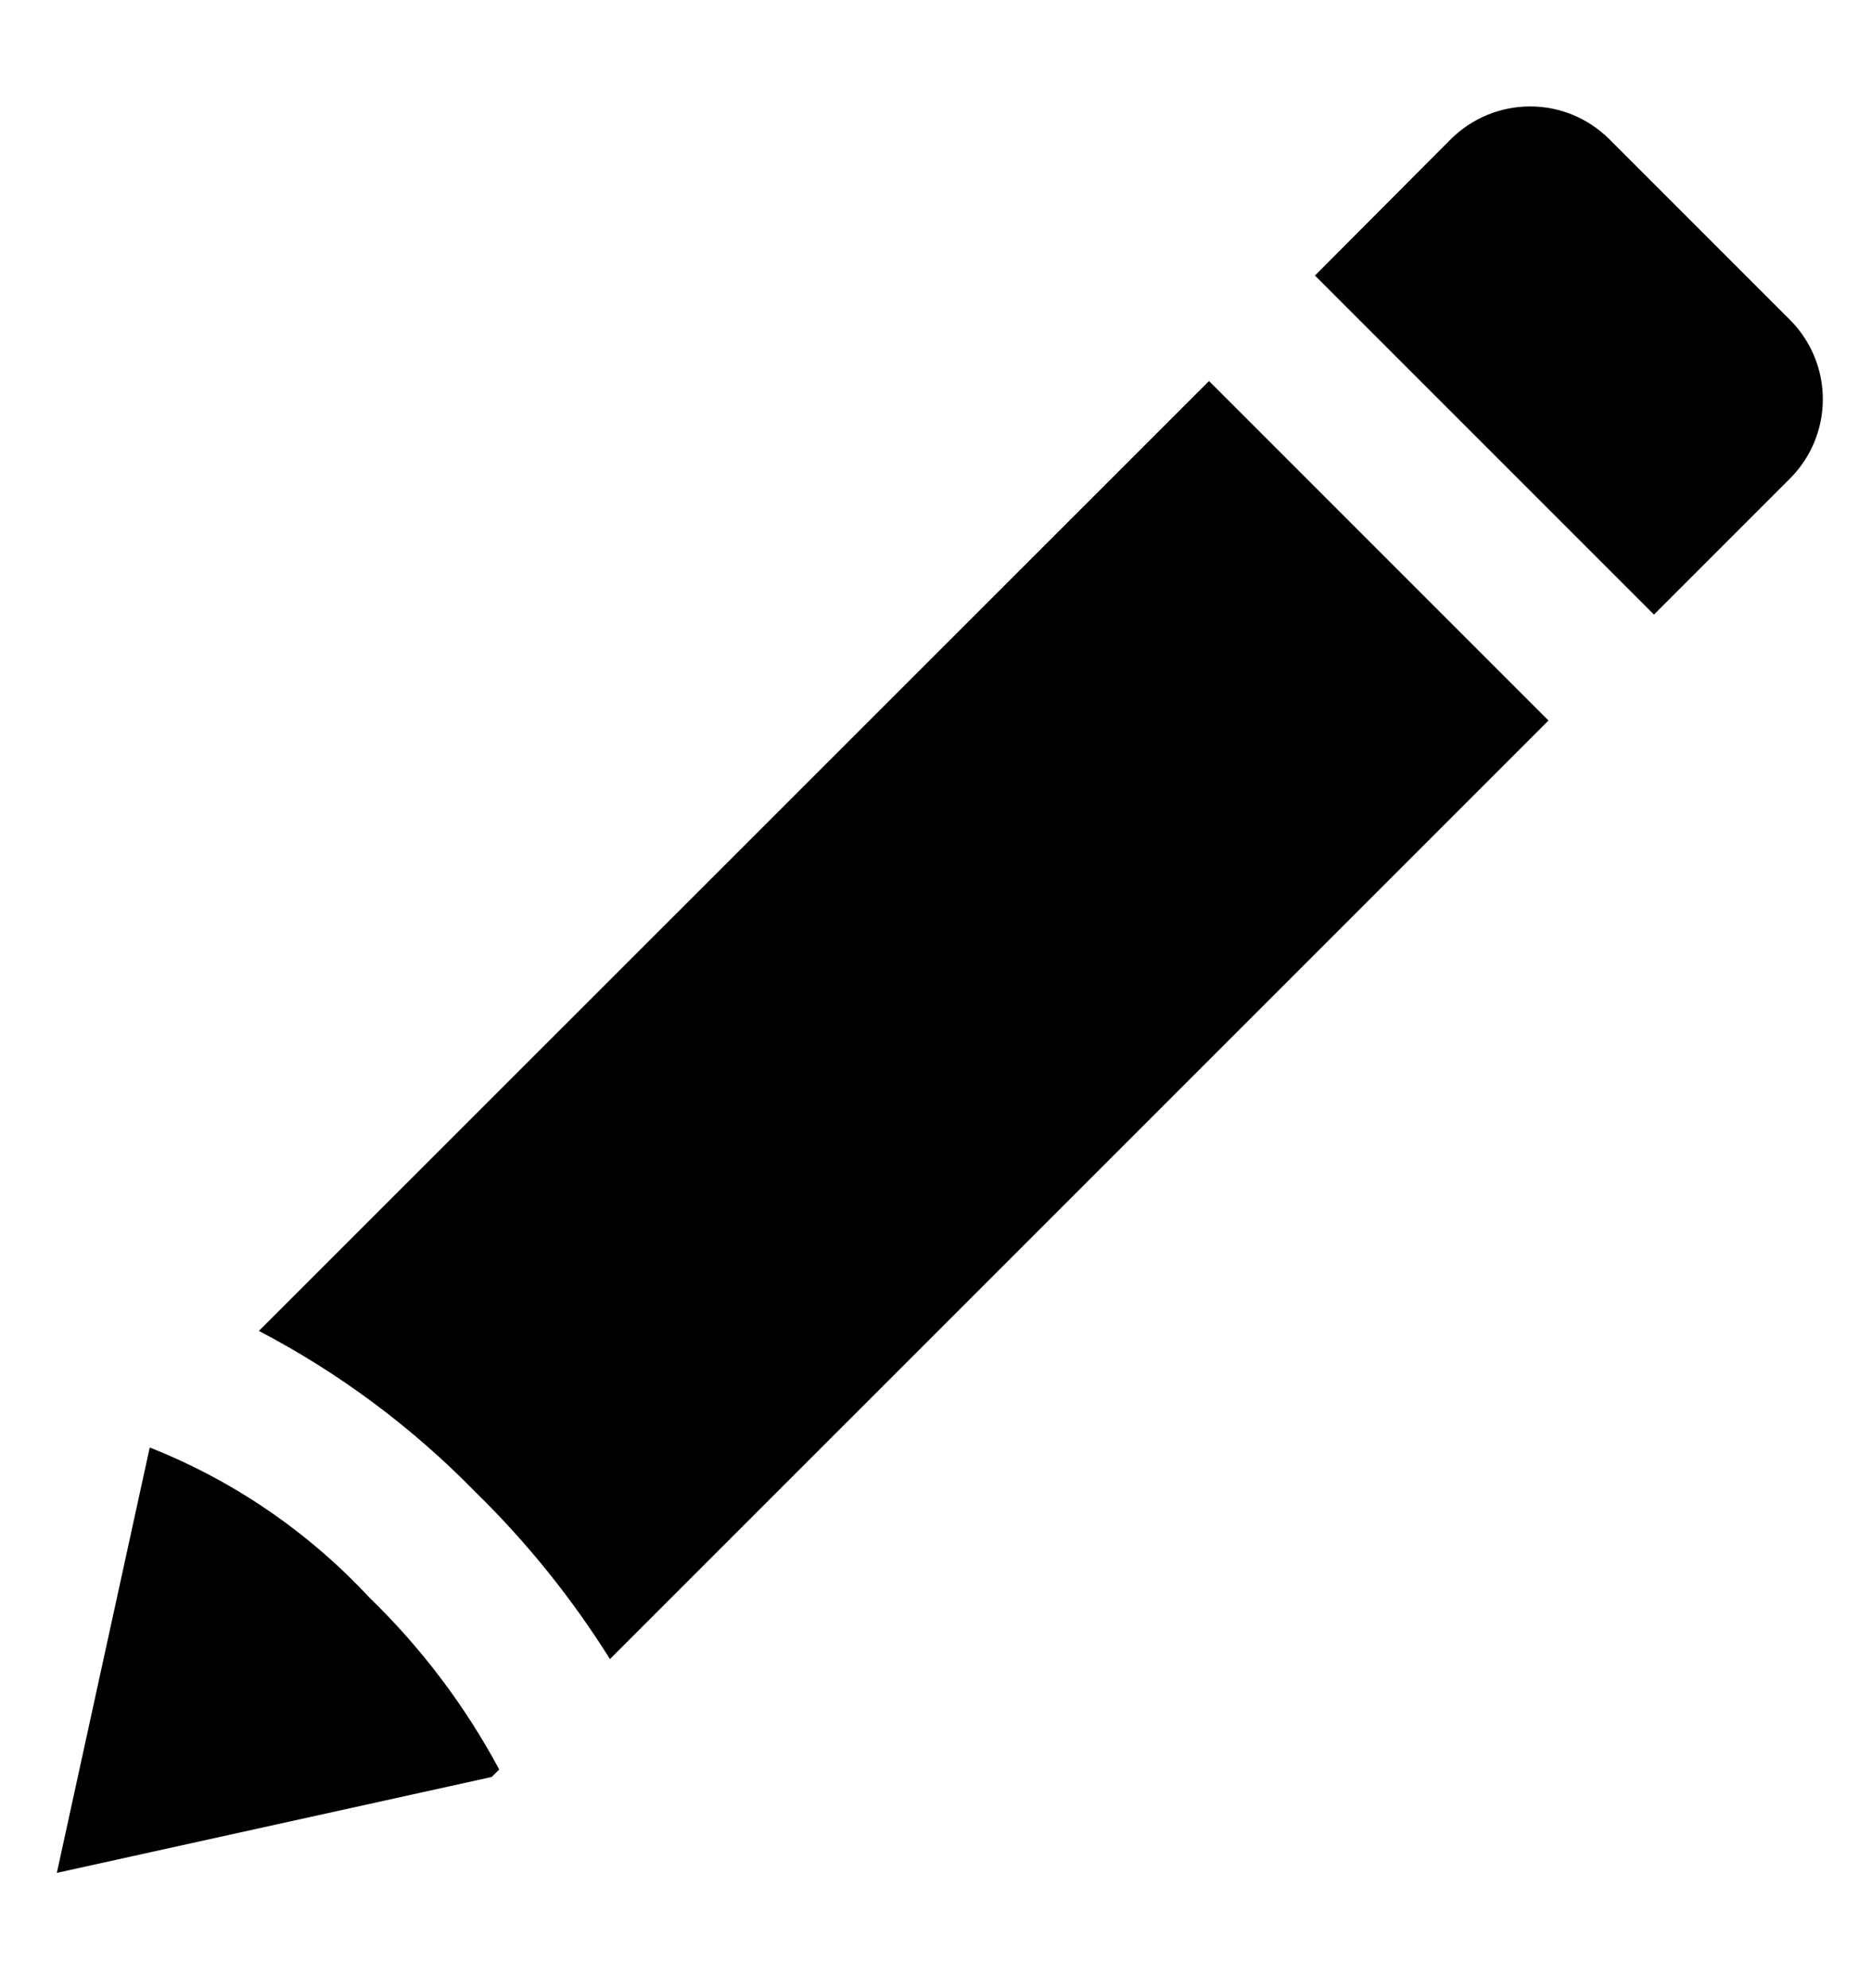 <svg width="16" height="17" viewBox="0 0 16 17" fill="none" xmlns="http://www.w3.org/2000/svg">
<path d="M5.306 13.191C5.061 12.879 4.798 12.582 4.518 12.302C4.125 11.913 3.697 11.562 3.238 11.252L10.339 4.164L12.336 6.161L5.306 13.191Z" fill="black"/>
<path d="M10.339 5.07L11.43 6.161L5.35 12.241C5.229 12.11 5.104 11.978 4.973 11.847C4.737 11.611 4.489 11.386 4.23 11.175L10.342 5.066L10.339 5.07ZM10.342 3.255L2.214 11.38C2.899 11.738 3.524 12.203 4.064 12.756C4.503 13.185 4.89 13.665 5.216 14.186L13.242 6.161L10.339 3.258L10.342 3.255Z" fill="black"/>
<path d="M1.734 13.316C2.083 13.545 2.405 13.812 2.694 14.113C2.894 14.314 3.081 14.528 3.254 14.753L1.328 15.172L1.734 13.316Z" fill="black"/>
<path d="M1.28 12.379L0.486 16.014L4.205 15.194L4.269 15.13C3.977 14.585 3.602 14.089 3.158 13.659C2.637 13.099 1.997 12.661 1.286 12.379H1.28Z" fill="black"/>
<path d="M12.16 2.356L12.873 1.642C12.934 1.583 13.015 1.549 13.099 1.549C13.184 1.549 13.265 1.583 13.325 1.642L14.857 3.188C14.917 3.248 14.95 3.328 14.95 3.412C14.951 3.454 14.943 3.496 14.927 3.535C14.911 3.574 14.887 3.609 14.857 3.639L14.144 4.34L12.16 2.356Z" fill="black"/>
<path d="M13.085 2.321L14.176 3.412L14.144 3.444L13.053 2.353L13.085 2.321ZM13.085 0.91C12.832 0.91 12.589 1.01 12.409 1.188L11.245 2.356L14.144 5.255L15.309 4.09C15.488 3.91 15.588 3.667 15.588 3.414C15.588 3.16 15.488 2.917 15.309 2.737L13.76 1.188C13.579 1.009 13.336 0.909 13.082 0.91H13.085Z" fill="black"/>
</svg>
